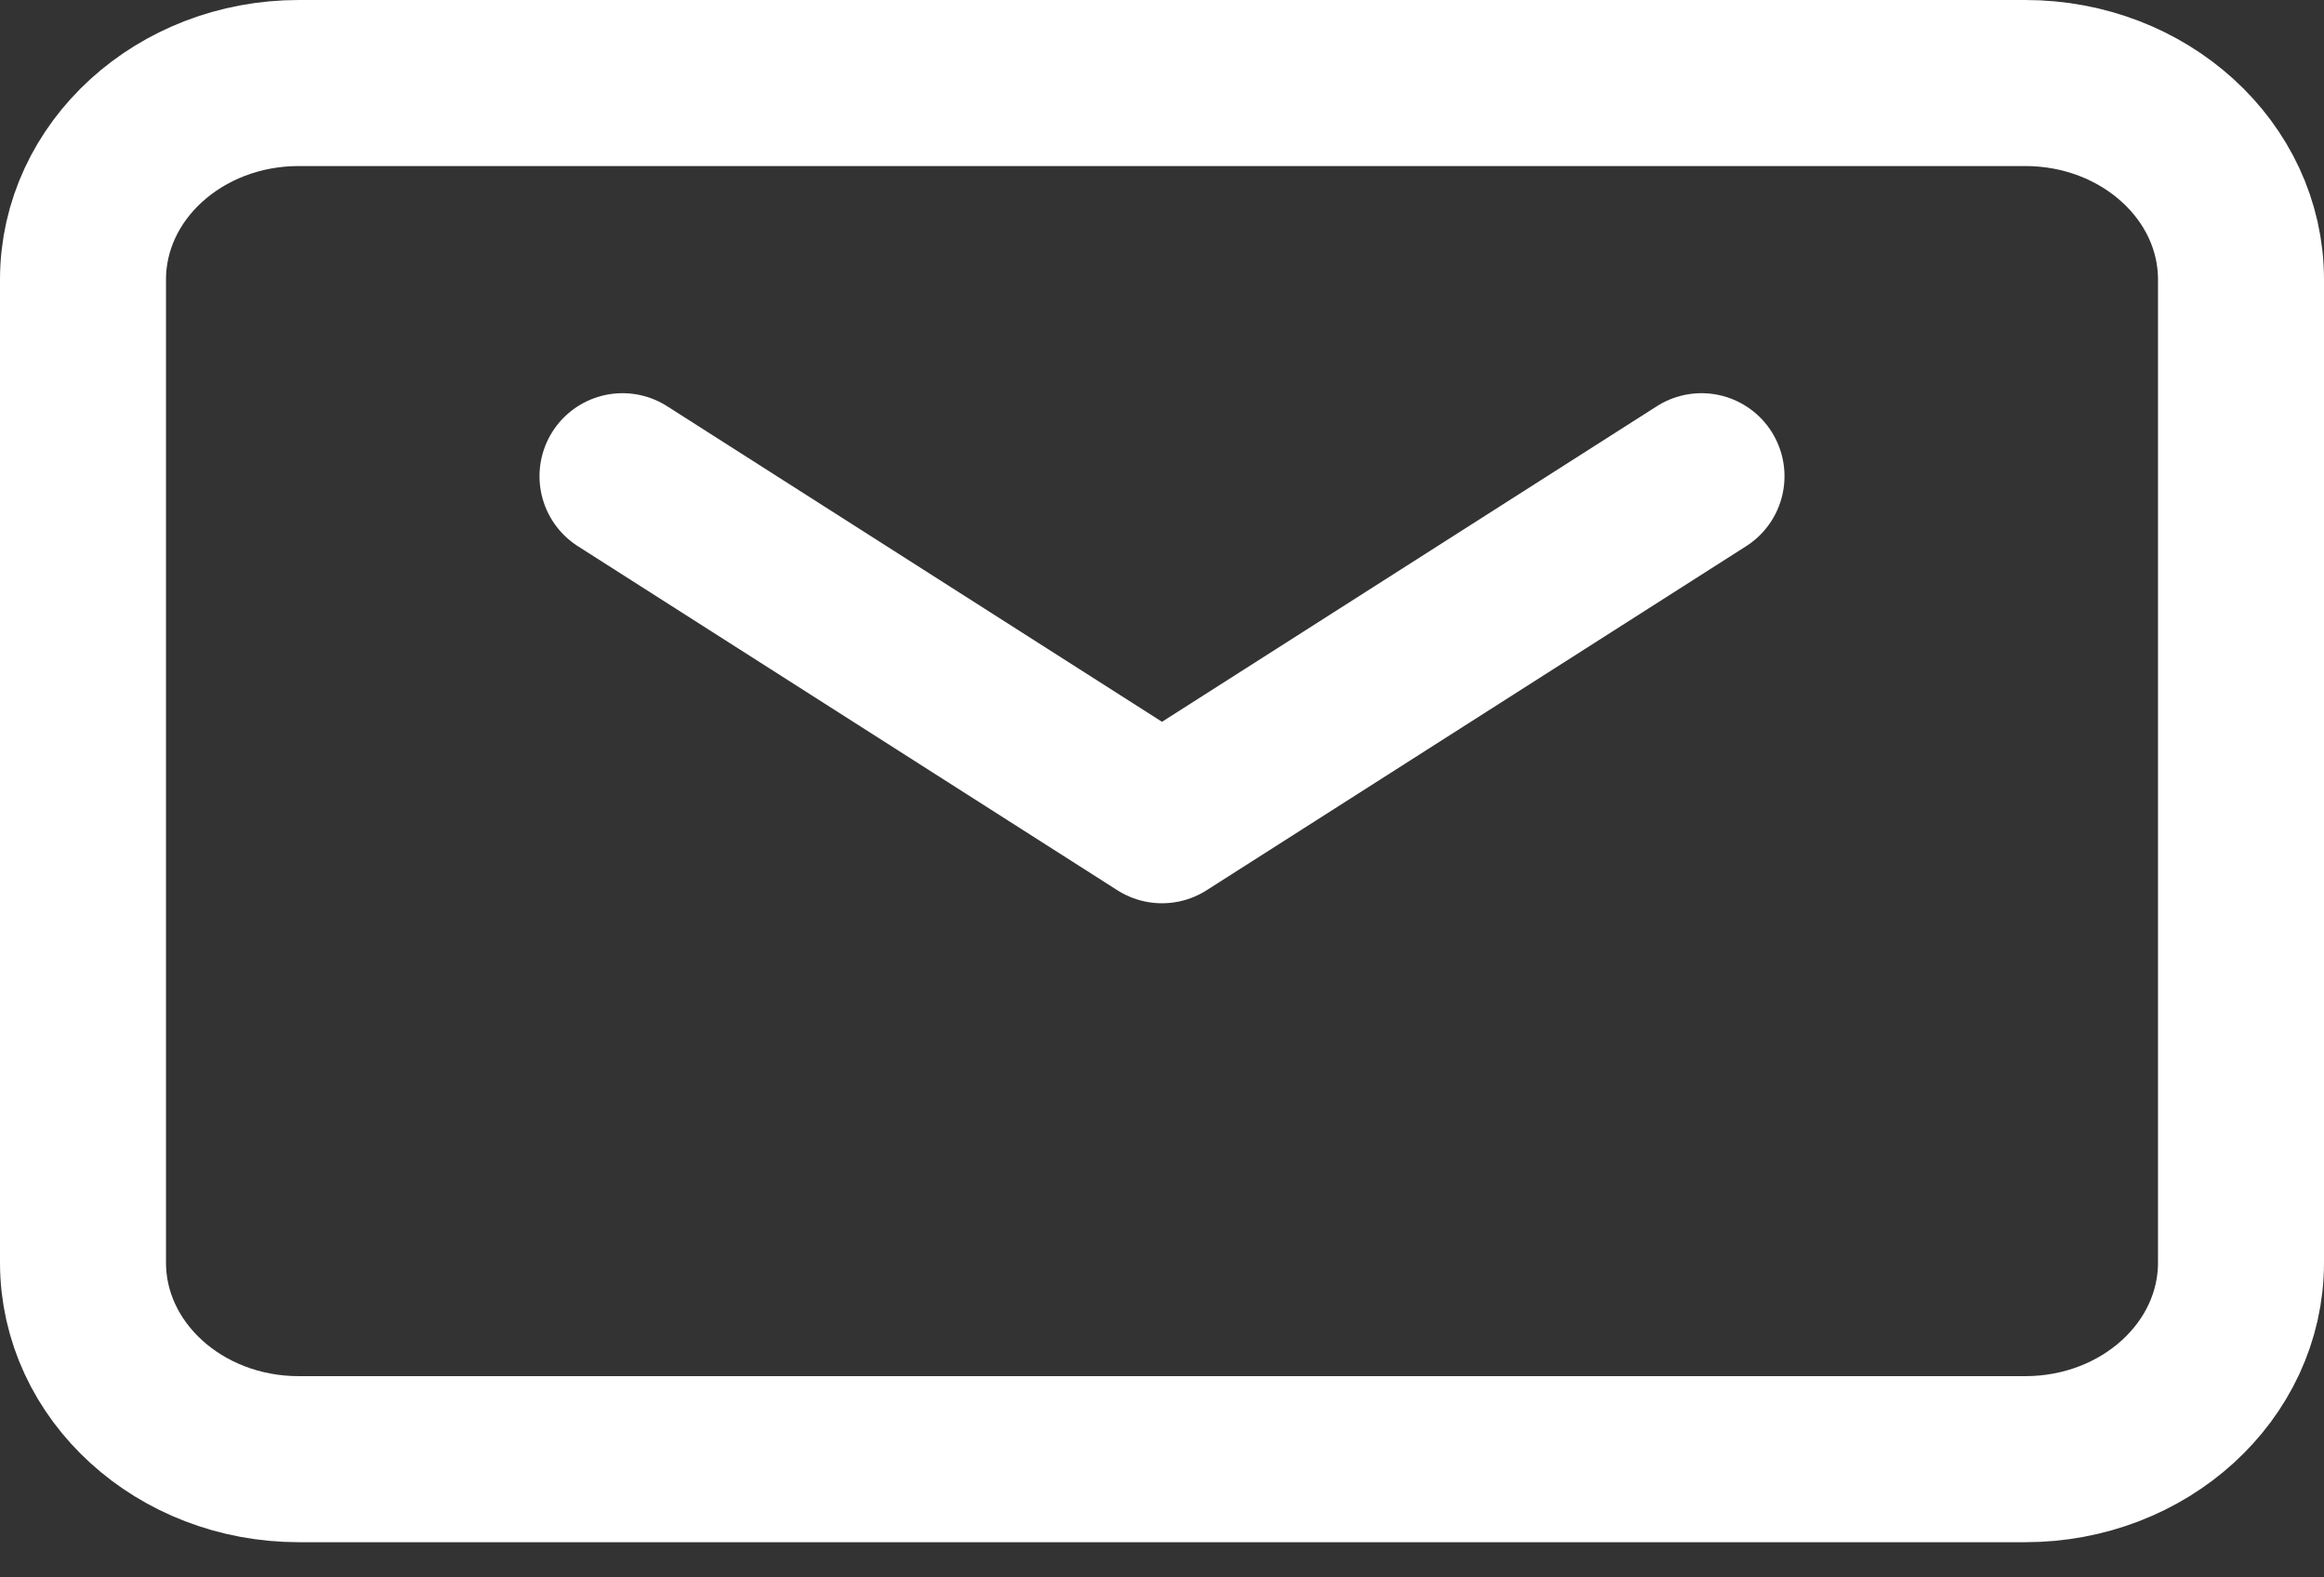 <svg width="28" height="19" viewBox="0 0 28 19" fill="none" xmlns="http://www.w3.org/2000/svg">
<rect x="0" y="0" width="28" height="19" fill="#333333" stroke="none"/>
<path d="M7.5 5.736L14 9.88L20.5 5.736" stroke="white" stroke-width="2" stroke-linecap="round" stroke-linejoin="round"/>
<path d="M1 15.208V3.368C1 2.06 2.164 1 3.6 1H24.4C25.836 1 27 2.06 27 3.368V15.208C27 16.516 25.836 17.576 24.4 17.576H3.6C2.164 17.576 1 16.516 1 15.208Z" stroke="white" stroke-width="2"/>
</svg>
